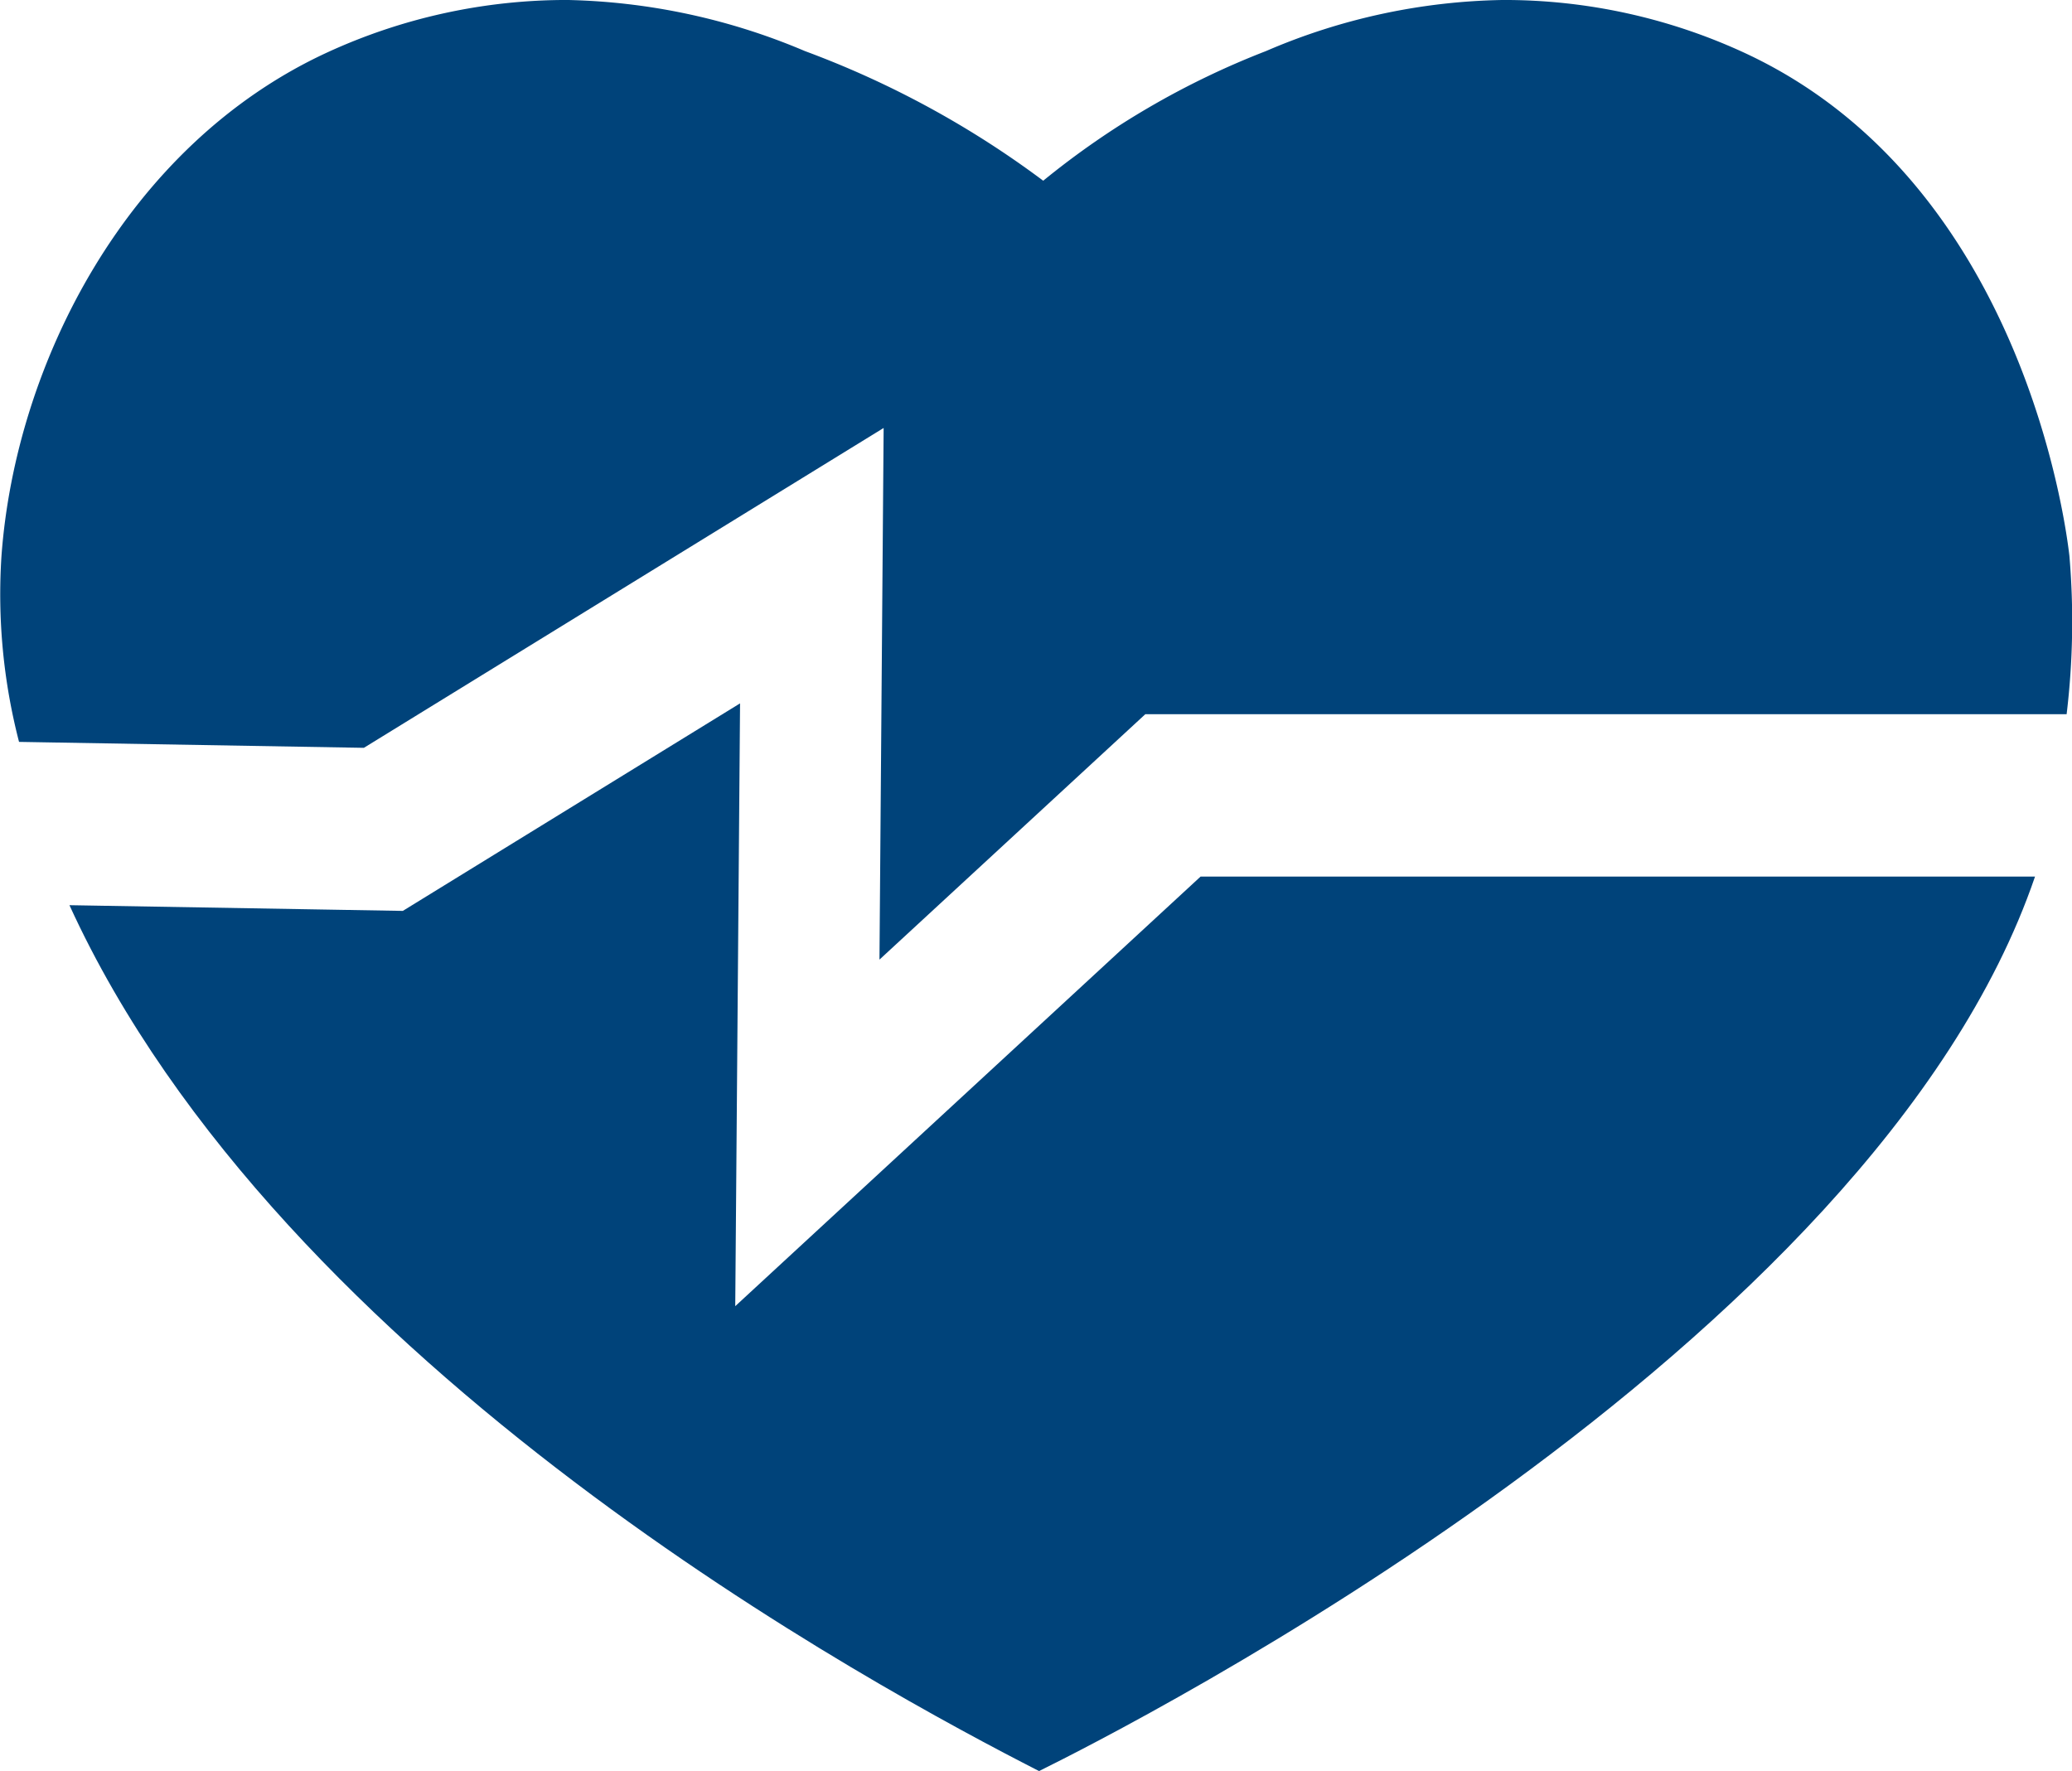 <?xml version="1.0" encoding="UTF-8"?> <svg xmlns="http://www.w3.org/2000/svg" width="99.443" height="85.007" viewBox="0 0 99.443 85.007"><g id="Gruppe_2819" data-name="Gruppe 2819" transform="translate(0 5)" style="mix-blend-mode: multiply;isolation: isolate"><path id="Pfad_230" data-name="Pfad 230" d="M4194.677,2159.726l24.945-15.352-.2,25.517,12.758-11.778h44.218a37.247,37.247,0,0,0,.135-7.583c-.139-1.23-2.166-17.939-15.595-24.162a27.464,27.464,0,0,0-11.575-2.537,29.871,29.871,0,0,0-11.392,2.453,39.446,39.446,0,0,0-10.69,6.222,45.423,45.423,0,0,0-11.436-6.222,30.763,30.763,0,0,0-11.391-2.453,27.465,27.465,0,0,0-11.576,2.537c-9.576,4.438-14.926,14.92-15.595,24.162a28.248,28.248,0,0,0,.844,8.911Z" transform="translate(-4177.213 -2128.832)" fill="#00437a"></path><path id="Pfad_231" data-name="Pfad 231" d="M4239.811,2213.876l-22.332,20.618.231-28.933-16.185,9.961-16-.274c10.191,22.285,38.894,37.655,46.535,41.56,4.211-2.084,40.033-20.216,47.8-42.932Z" transform="translate(-4182.192 -2176.801)" fill="#00437a"></path></g></svg> 